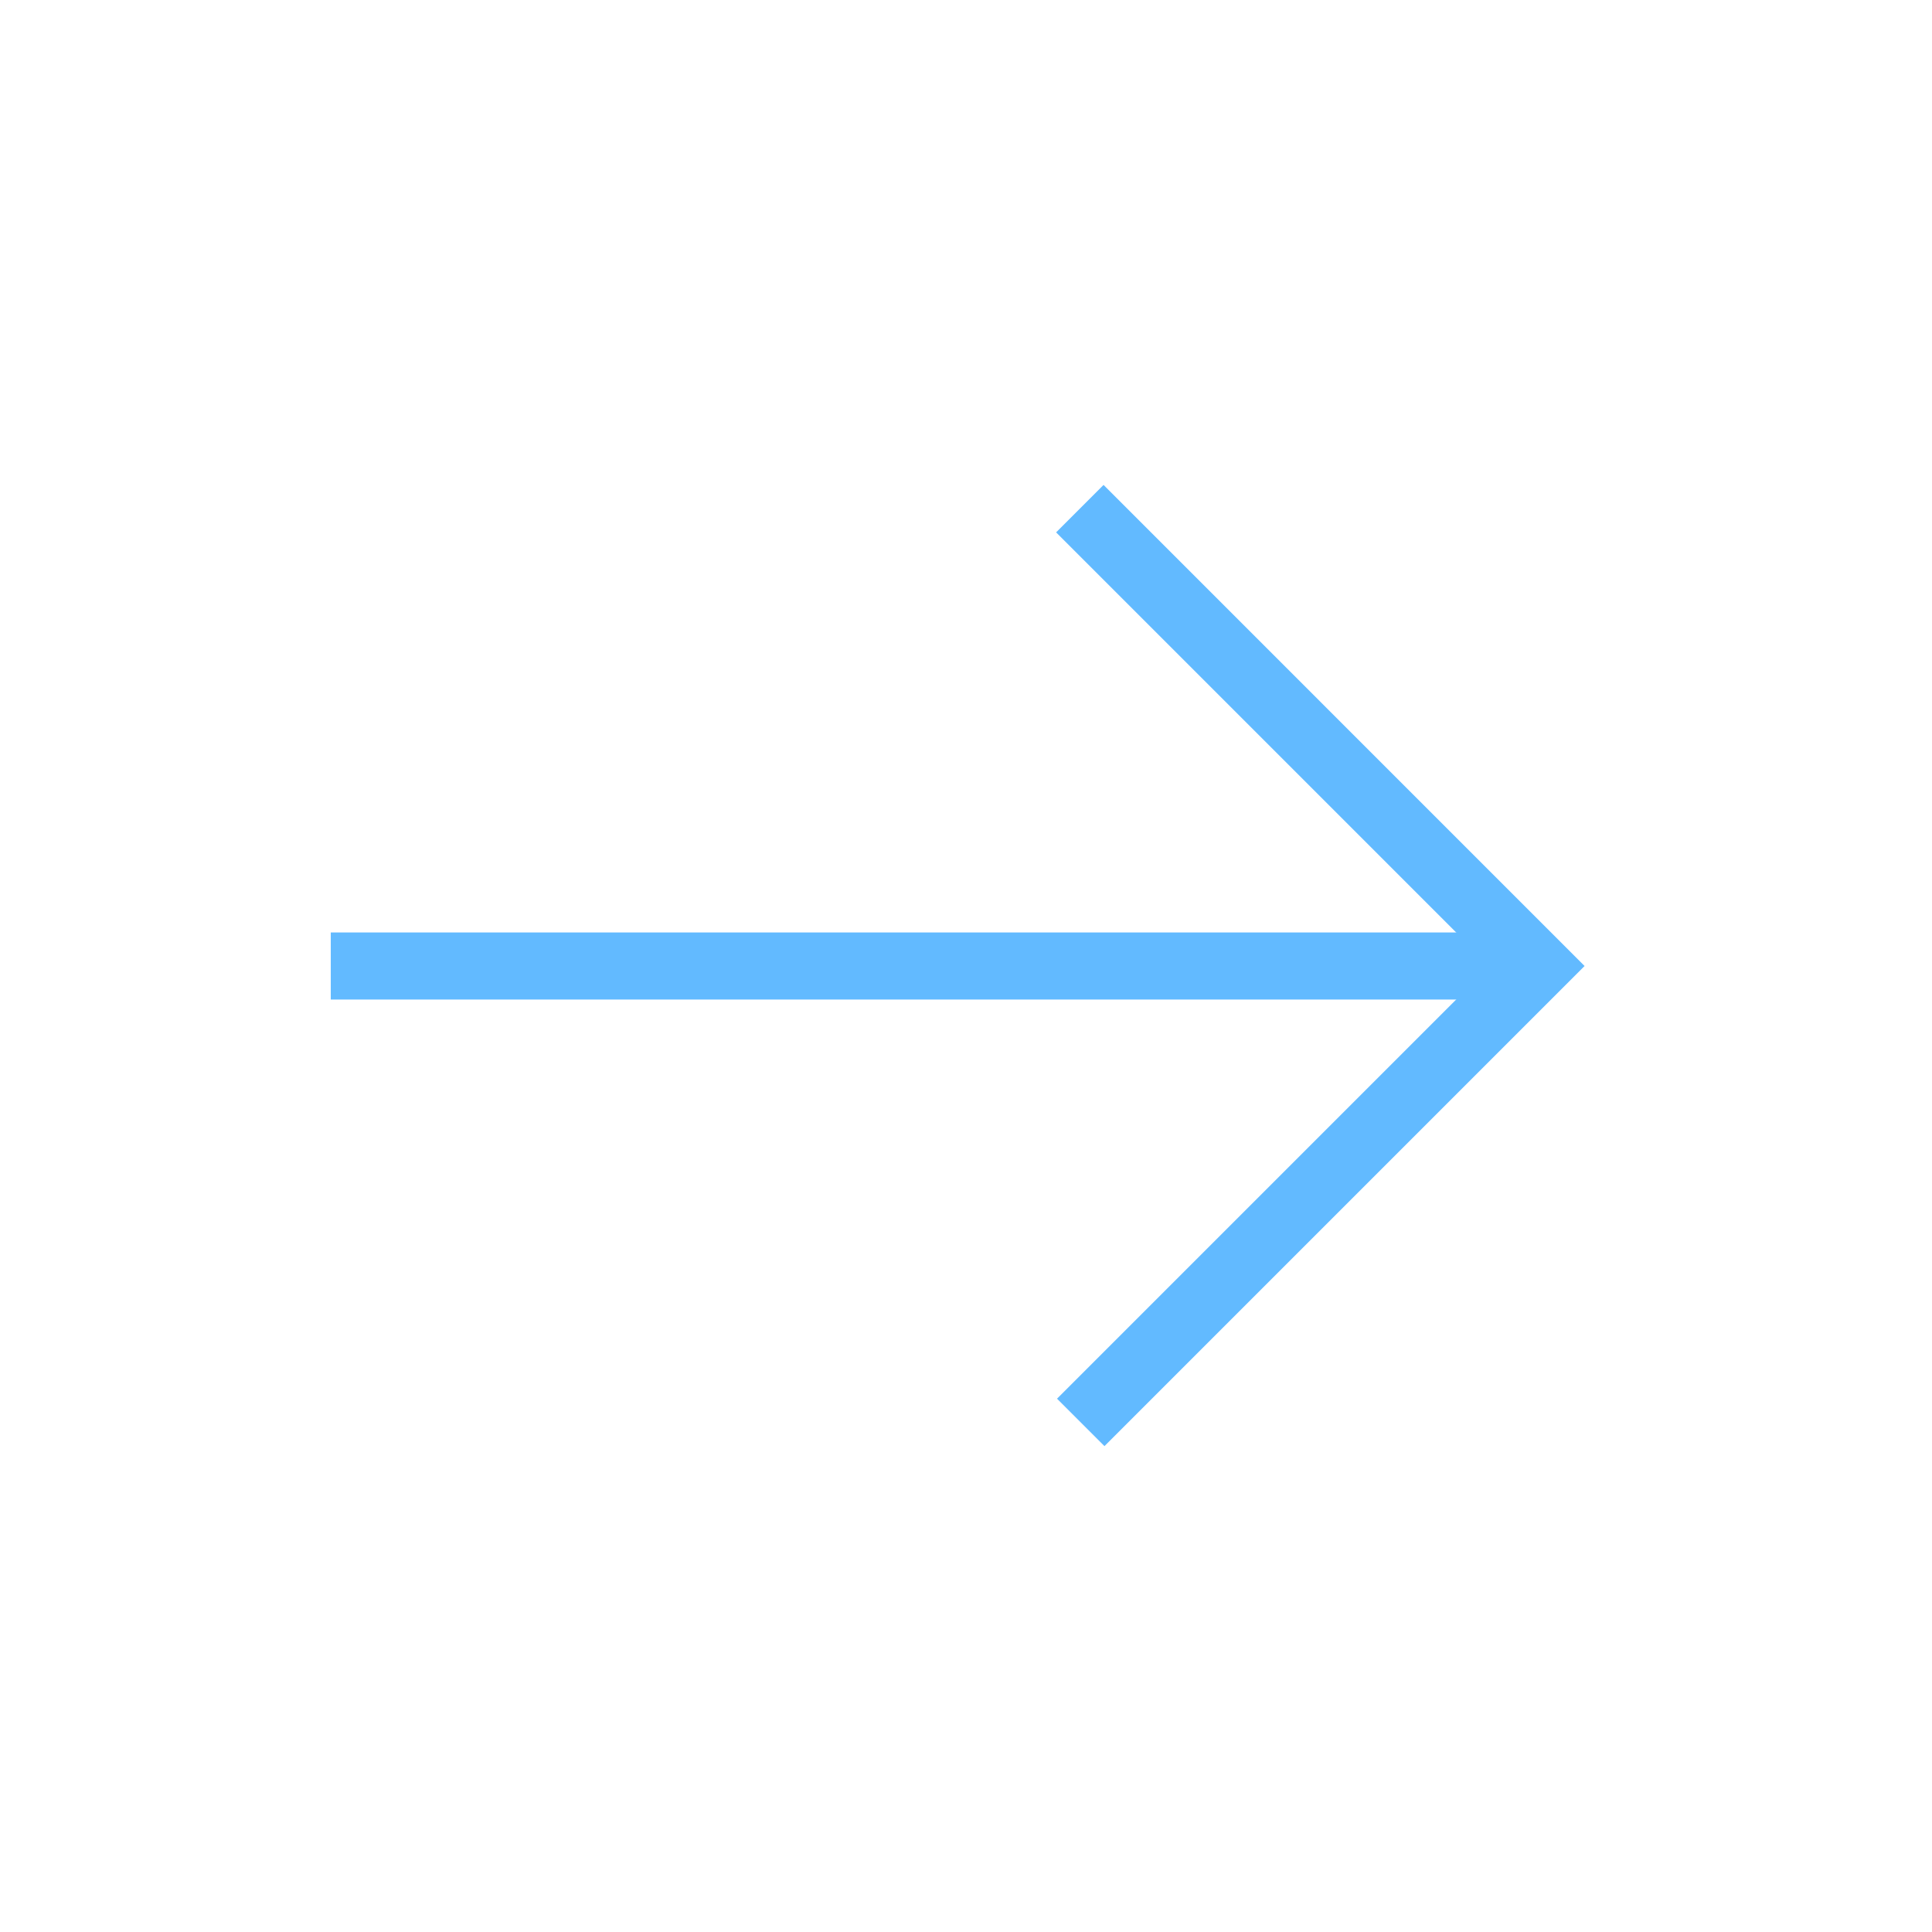 <?xml version="1.0" encoding="utf-8"?>
<!-- Generator: Adobe Illustrator 17.0.0, SVG Export Plug-In . SVG Version: 6.00 Build 0)  -->
<!DOCTYPE svg PUBLIC "-//W3C//DTD SVG 1.1//EN" "http://www.w3.org/Graphics/SVG/1.1/DTD/svg11.dtd">
<svg version="1.1" id="Layer_1" xmlns="http://www.w3.org/2000/svg" xmlns:xlink="http://www.w3.org/1999/xlink" x="0px" y="0px"
	 width="72px" height="72px" viewBox="0 0 72 72" enable-background="new 0 0 72 72" xml:space="preserve">
<polyline fill="none" stroke="#62BAFF" stroke-width="2.5" stroke-miterlimit="10" points="40.276,53.009 57.285,36 40.242,18.956 
	"/>
<line fill="none" stroke="#62BAFF" stroke-width="2.5" stroke-miterlimit="10" x1="12.327" y1="36" x2="56.662" y2="36"/>
</svg>
